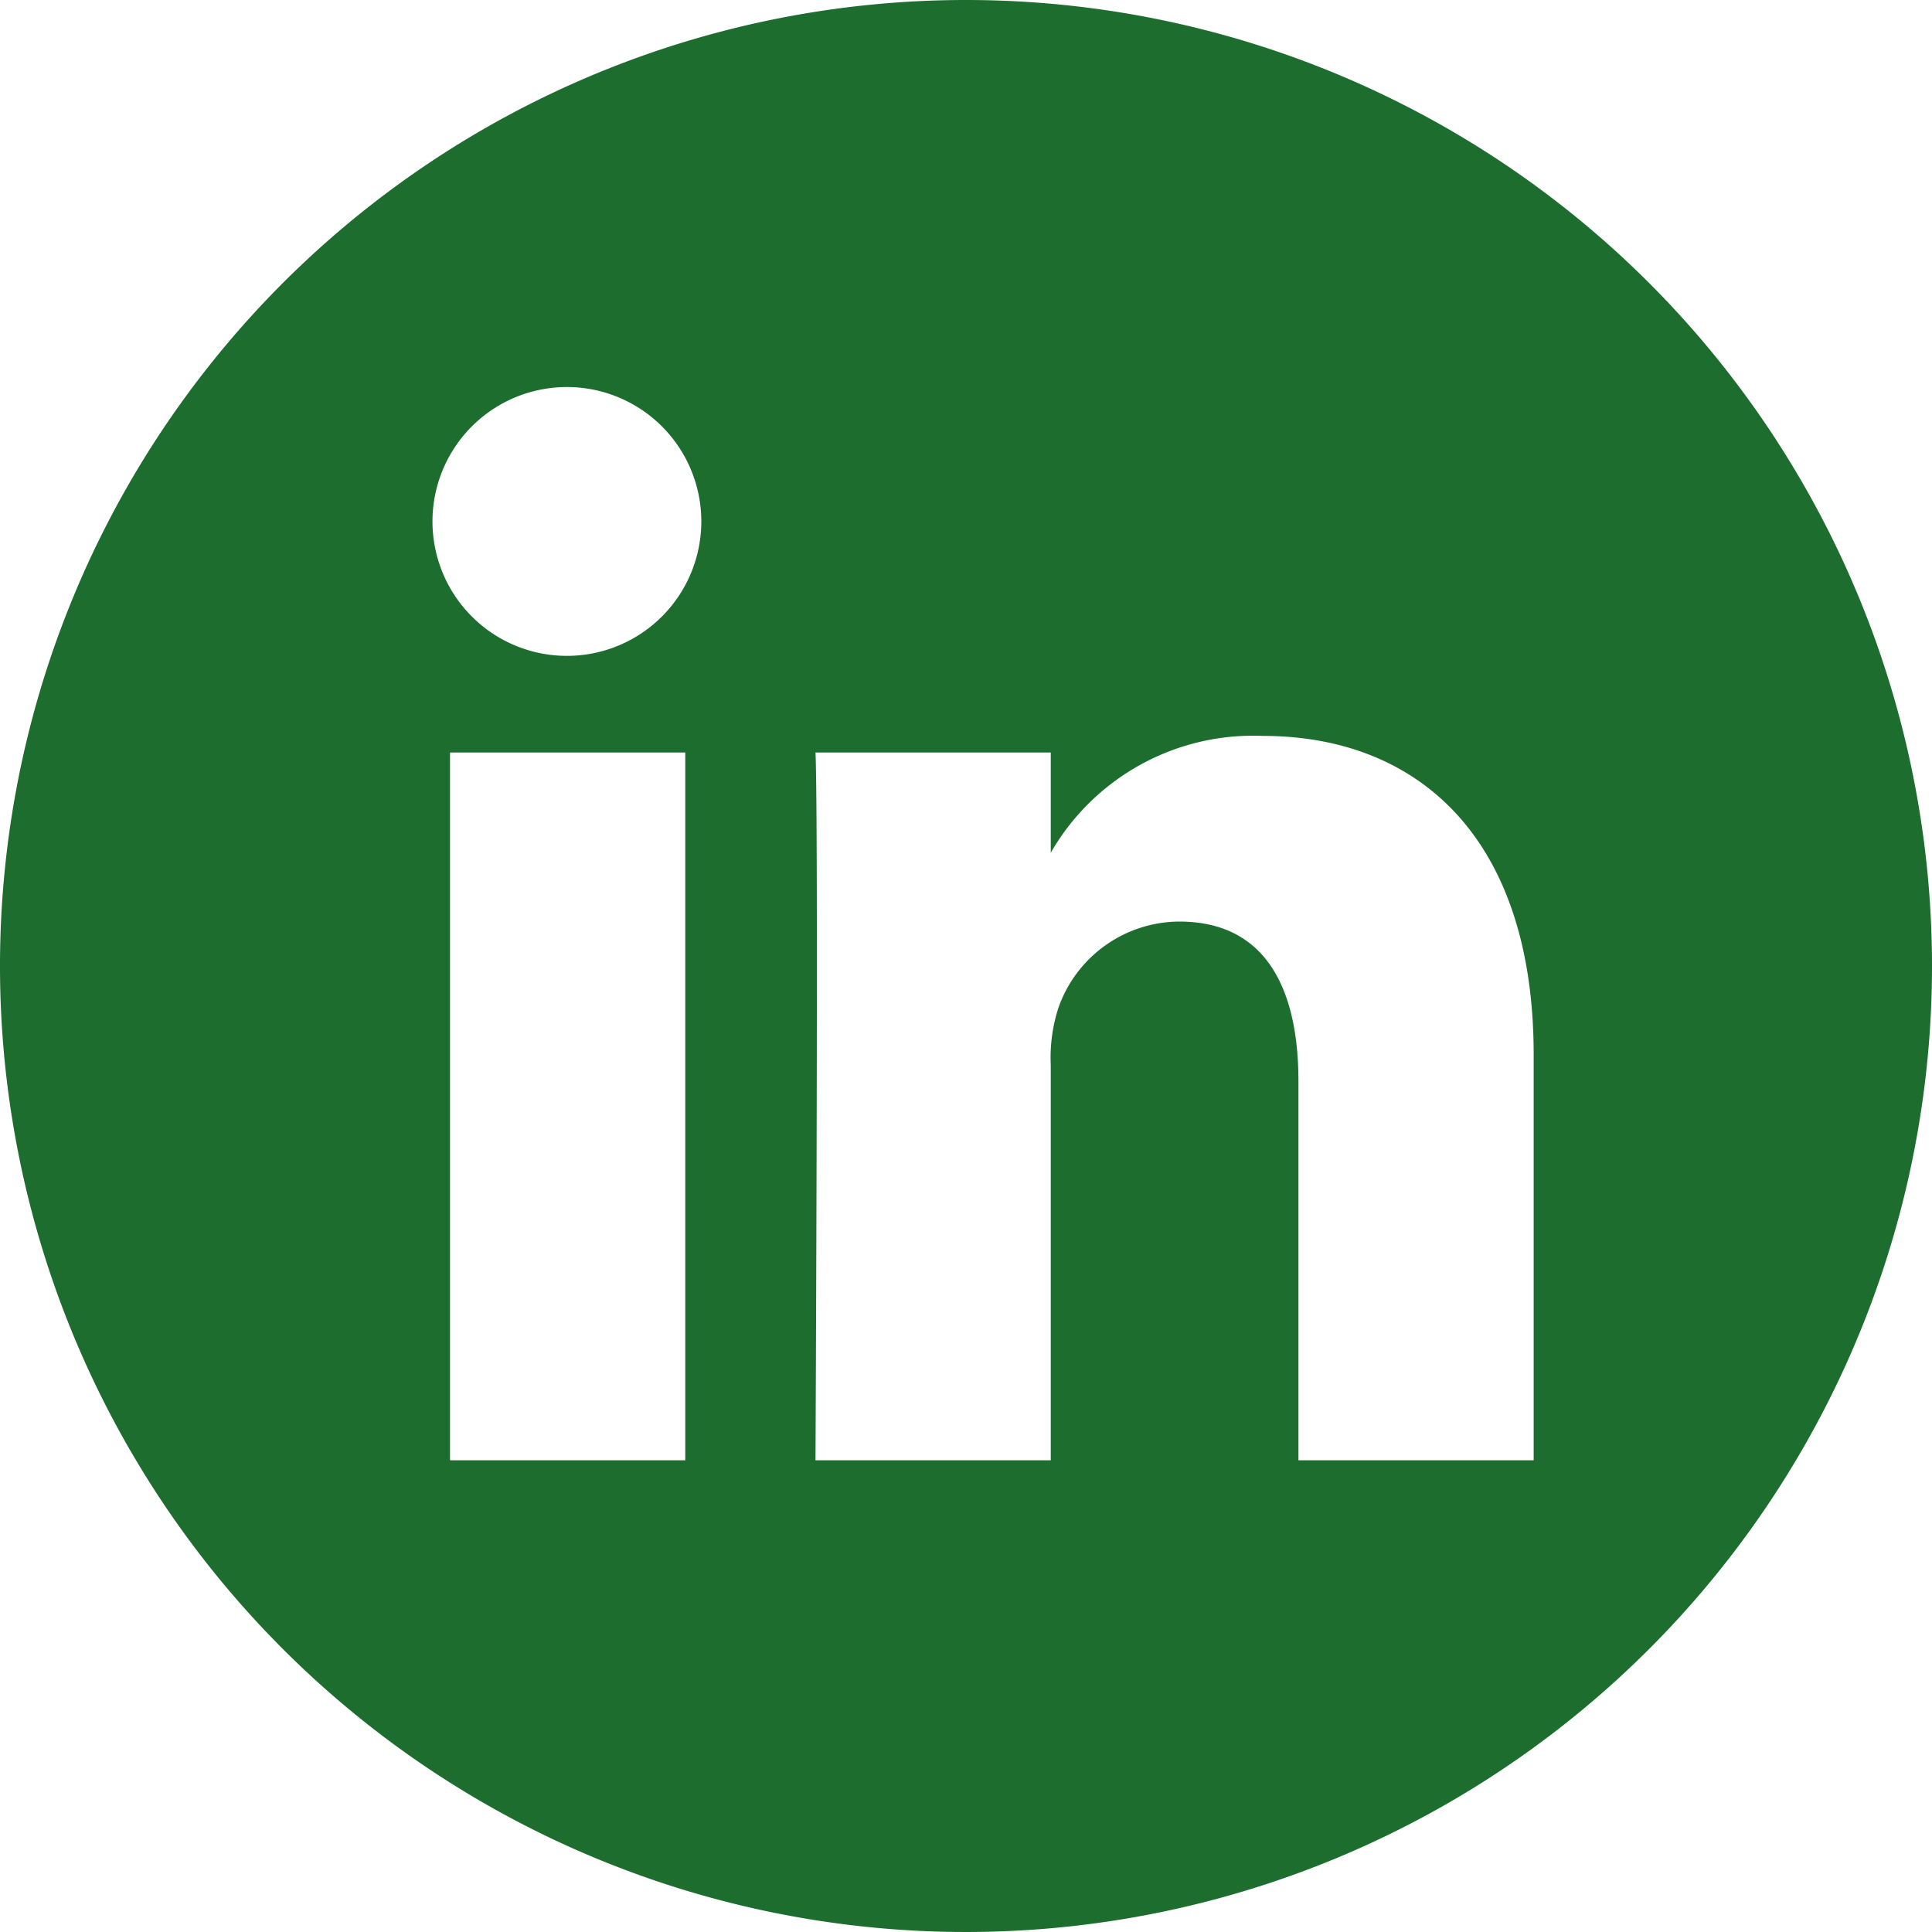 <svg id="Component_5_9" data-name="Component 5 – 9" xmlns="http://www.w3.org/2000/svg" width="40" height="40" viewBox="0 0 40 40">
  <path id="Path_196" data-name="Path 196" d="M304,284a20,20,0,1,0,20,20,20,20,0,0,0-20-20Zm-5.812,30.234h-4.871V299.58h4.871Zm-2.435-16.655h-.032a2.783,2.783,0,1,1,.032,0Zm20,16.655h-4.87v-7.84c0-1.97-.705-3.314-2.468-3.314a2.666,2.666,0,0,0-2.5,1.781,3.335,3.335,0,0,0-.16,1.189v8.184h-4.871s.064-13.279,0-14.654h4.871v2.075a4.836,4.836,0,0,1,4.39-2.419c3.2,0,5.608,2.094,5.608,6.6Zm0,0" transform="translate(-284 -284)" fill="#1d6d2f"/>
</svg>
